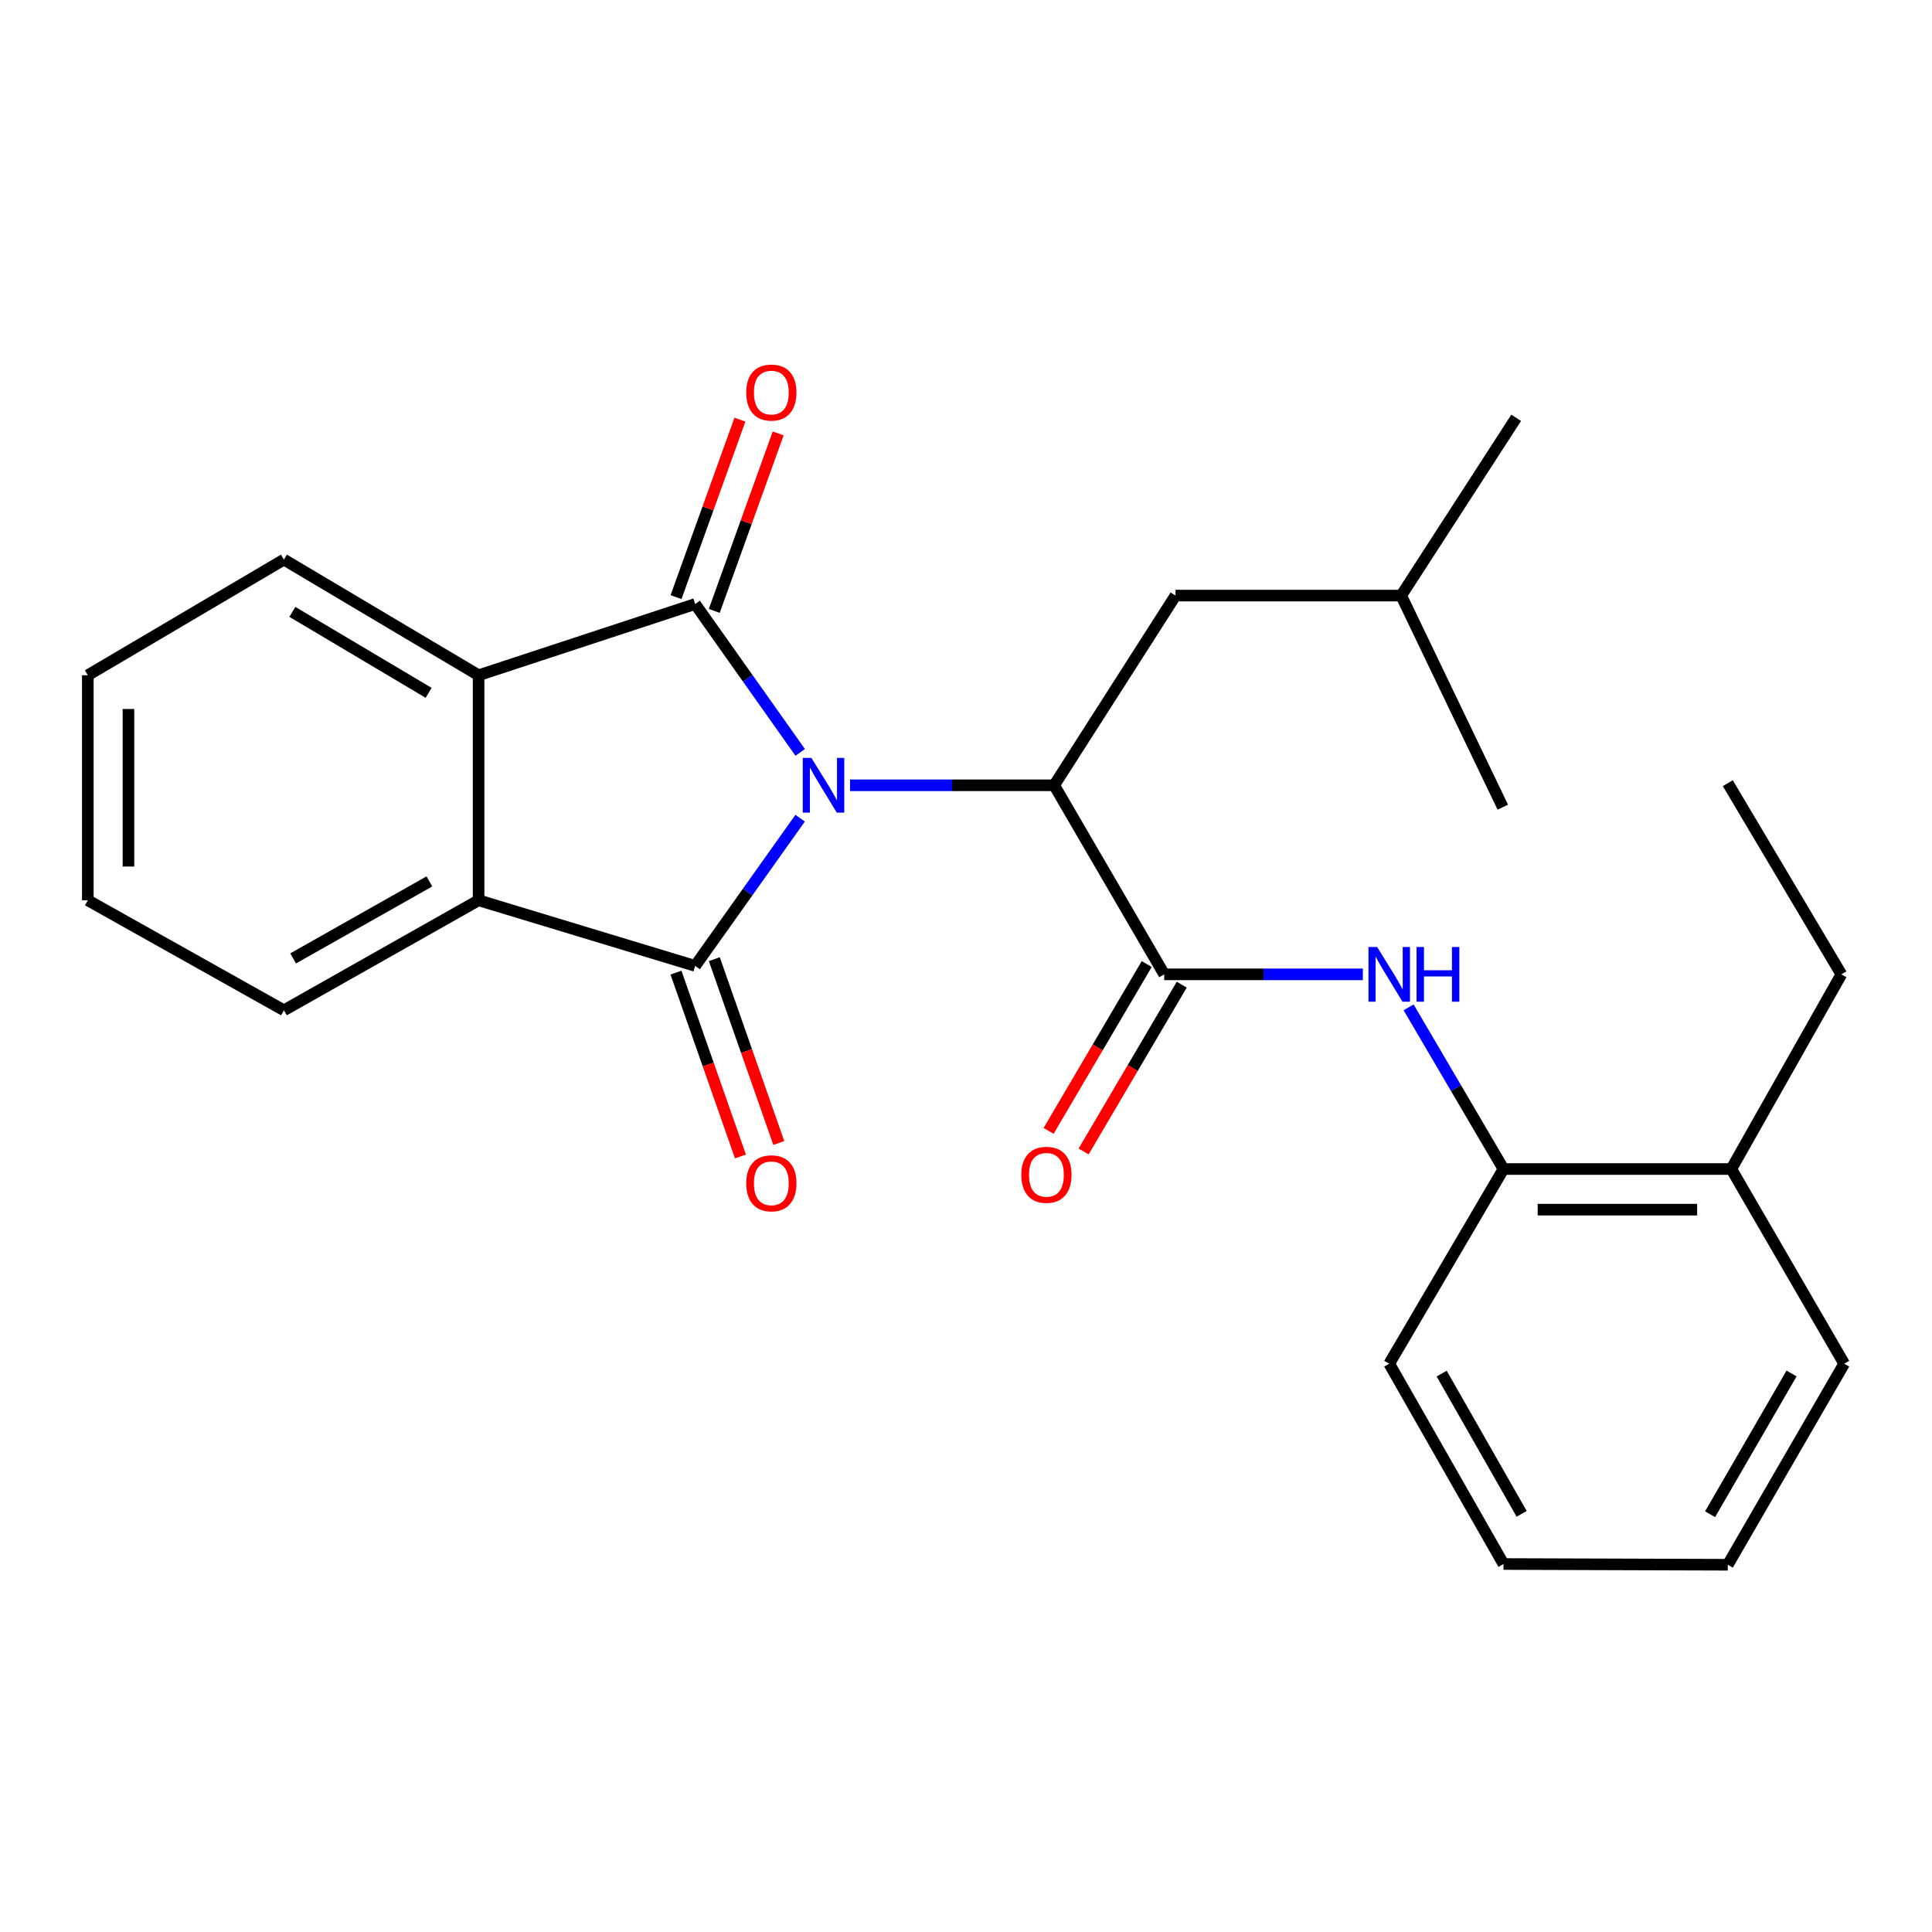 <?xml version='1.0' encoding='iso-8859-1'?>
<svg version='1.1' baseProfile='full'
              xmlns='http://www.w3.org/2000/svg'
                      xmlns:rdkit='http://www.rdkit.org/xml'
                      xmlns:xlink='http://www.w3.org/1999/xlink'
                  xml:space='preserve'
width='1000px' height='1000px' viewBox='0 0 1000 1000'>
<!-- END OF HEADER -->
<rect style='opacity:1.0;fill:#FFFFFF;stroke:none' width='1000' height='1000' x='0' y='0'> </rect>
<path class='bond-0' d='M 414.187,389.432 L 386.996,351.036' style='fill:none;fill-rule:evenodd;stroke:#0000FF;stroke-width:6px;stroke-linecap:butt;stroke-linejoin:miter;stroke-opacity:1' />
<path class='bond-0' d='M 386.996,351.036 L 359.805,312.64' style='fill:none;fill-rule:evenodd;stroke:#000000;stroke-width:6px;stroke-linecap:butt;stroke-linejoin:miter;stroke-opacity:1' />
<path class='bond-1' d='M 414.147,423.493 L 386.976,461.718' style='fill:none;fill-rule:evenodd;stroke:#0000FF;stroke-width:6px;stroke-linecap:butt;stroke-linejoin:miter;stroke-opacity:1' />
<path class='bond-1' d='M 386.976,461.718 L 359.805,499.942' style='fill:none;fill-rule:evenodd;stroke:#000000;stroke-width:6px;stroke-linecap:butt;stroke-linejoin:miter;stroke-opacity:1' />
<path class='bond-2' d='M 439.975,406.466 L 492.81,406.466' style='fill:none;fill-rule:evenodd;stroke:#0000FF;stroke-width:6px;stroke-linecap:butt;stroke-linejoin:miter;stroke-opacity:1' />
<path class='bond-2' d='M 492.81,406.466 L 545.645,406.466' style='fill:none;fill-rule:evenodd;stroke:#000000;stroke-width:6px;stroke-linecap:butt;stroke-linejoin:miter;stroke-opacity:1' />
<path class='bond-4' d='M 359.805,312.64 L 247.714,349.509' style='fill:none;fill-rule:evenodd;stroke:#000000;stroke-width:6px;stroke-linecap:butt;stroke-linejoin:miter;stroke-opacity:1' />
<path class='bond-9' d='M 369.7,316.204 L 386.238,270.273' style='fill:none;fill-rule:evenodd;stroke:#000000;stroke-width:6px;stroke-linecap:butt;stroke-linejoin:miter;stroke-opacity:1' />
<path class='bond-9' d='M 386.238,270.273 L 402.777,224.342' style='fill:none;fill-rule:evenodd;stroke:#FF0000;stroke-width:6px;stroke-linecap:butt;stroke-linejoin:miter;stroke-opacity:1' />
<path class='bond-9' d='M 349.909,309.077 L 366.448,263.147' style='fill:none;fill-rule:evenodd;stroke:#000000;stroke-width:6px;stroke-linecap:butt;stroke-linejoin:miter;stroke-opacity:1' />
<path class='bond-9' d='M 366.448,263.147 L 382.986,217.216' style='fill:none;fill-rule:evenodd;stroke:#FF0000;stroke-width:6px;stroke-linecap:butt;stroke-linejoin:miter;stroke-opacity:1' />
<path class='bond-3' d='M 359.805,499.942 L 247.714,465.982' style='fill:none;fill-rule:evenodd;stroke:#000000;stroke-width:6px;stroke-linecap:butt;stroke-linejoin:miter;stroke-opacity:1' />
<path class='bond-8' d='M 349.88,503.422 L 366.566,550.999' style='fill:none;fill-rule:evenodd;stroke:#000000;stroke-width:6px;stroke-linecap:butt;stroke-linejoin:miter;stroke-opacity:1' />
<path class='bond-8' d='M 366.566,550.999 L 383.253,598.576' style='fill:none;fill-rule:evenodd;stroke:#FF0000;stroke-width:6px;stroke-linecap:butt;stroke-linejoin:miter;stroke-opacity:1' />
<path class='bond-8' d='M 369.729,496.461 L 386.415,544.038' style='fill:none;fill-rule:evenodd;stroke:#000000;stroke-width:6px;stroke-linecap:butt;stroke-linejoin:miter;stroke-opacity:1' />
<path class='bond-8' d='M 386.415,544.038 L 403.102,591.615' style='fill:none;fill-rule:evenodd;stroke:#FF0000;stroke-width:6px;stroke-linecap:butt;stroke-linejoin:miter;stroke-opacity:1' />
<path class='bond-5' d='M 545.645,406.466 L 602.602,504.324' style='fill:none;fill-rule:evenodd;stroke:#000000;stroke-width:6px;stroke-linecap:butt;stroke-linejoin:miter;stroke-opacity:1' />
<path class='bond-10' d='M 545.645,406.466 L 608.433,308.27' style='fill:none;fill-rule:evenodd;stroke:#000000;stroke-width:6px;stroke-linecap:butt;stroke-linejoin:miter;stroke-opacity:1' />
<path class='bond-13' d='M 247.714,465.982 L 146.958,522.928' style='fill:none;fill-rule:evenodd;stroke:#000000;stroke-width:6px;stroke-linecap:butt;stroke-linejoin:miter;stroke-opacity:1' />
<path class='bond-13' d='M 222.251,456.212 L 151.722,496.074' style='fill:none;fill-rule:evenodd;stroke:#000000;stroke-width:6px;stroke-linecap:butt;stroke-linejoin:miter;stroke-opacity:1' />
<path class='bond-26' d='M 247.714,465.982 L 247.714,349.509' style='fill:none;fill-rule:evenodd;stroke:#000000;stroke-width:6px;stroke-linecap:butt;stroke-linejoin:miter;stroke-opacity:1' />
<path class='bond-14' d='M 247.714,349.509 L 146.958,289.643' style='fill:none;fill-rule:evenodd;stroke:#000000;stroke-width:6px;stroke-linecap:butt;stroke-linejoin:miter;stroke-opacity:1' />
<path class='bond-14' d='M 221.856,358.613 L 151.327,316.706' style='fill:none;fill-rule:evenodd;stroke:#000000;stroke-width:6px;stroke-linecap:butt;stroke-linejoin:miter;stroke-opacity:1' />
<path class='bond-6' d='M 602.602,504.324 L 654.007,504.324' style='fill:none;fill-rule:evenodd;stroke:#000000;stroke-width:6px;stroke-linecap:butt;stroke-linejoin:miter;stroke-opacity:1' />
<path class='bond-6' d='M 654.007,504.324 L 705.412,504.324' style='fill:none;fill-rule:evenodd;stroke:#0000FF;stroke-width:6px;stroke-linecap:butt;stroke-linejoin:miter;stroke-opacity:1' />
<path class='bond-11' d='M 593.536,498.992 L 568.143,542.167' style='fill:none;fill-rule:evenodd;stroke:#000000;stroke-width:6px;stroke-linecap:butt;stroke-linejoin:miter;stroke-opacity:1' />
<path class='bond-11' d='M 568.143,542.167 L 542.75,585.342' style='fill:none;fill-rule:evenodd;stroke:#FF0000;stroke-width:6px;stroke-linecap:butt;stroke-linejoin:miter;stroke-opacity:1' />
<path class='bond-11' d='M 611.668,509.656 L 586.274,552.831' style='fill:none;fill-rule:evenodd;stroke:#000000;stroke-width:6px;stroke-linecap:butt;stroke-linejoin:miter;stroke-opacity:1' />
<path class='bond-11' d='M 586.274,552.831 L 560.881,596.006' style='fill:none;fill-rule:evenodd;stroke:#FF0000;stroke-width:6px;stroke-linecap:butt;stroke-linejoin:miter;stroke-opacity:1' />
<path class='bond-7' d='M 729.09,521.405 L 753.648,563.242' style='fill:none;fill-rule:evenodd;stroke:#0000FF;stroke-width:6px;stroke-linecap:butt;stroke-linejoin:miter;stroke-opacity:1' />
<path class='bond-7' d='M 753.648,563.242 L 778.206,605.079' style='fill:none;fill-rule:evenodd;stroke:#000000;stroke-width:6px;stroke-linecap:butt;stroke-linejoin:miter;stroke-opacity:1' />
<path class='bond-12' d='M 778.206,605.079 L 896.128,605.079' style='fill:none;fill-rule:evenodd;stroke:#000000;stroke-width:6px;stroke-linecap:butt;stroke-linejoin:miter;stroke-opacity:1' />
<path class='bond-12' d='M 795.894,626.114 L 878.439,626.114' style='fill:none;fill-rule:evenodd;stroke:#000000;stroke-width:6px;stroke-linecap:butt;stroke-linejoin:miter;stroke-opacity:1' />
<path class='bond-16' d='M 778.206,605.079 L 719.063,705.847' style='fill:none;fill-rule:evenodd;stroke:#000000;stroke-width:6px;stroke-linecap:butt;stroke-linejoin:miter;stroke-opacity:1' />
<path class='bond-15' d='M 608.433,308.27 L 725.257,308.27' style='fill:none;fill-rule:evenodd;stroke:#000000;stroke-width:6px;stroke-linecap:butt;stroke-linejoin:miter;stroke-opacity:1' />
<path class='bond-17' d='M 896.128,605.079 L 953.096,504.324' style='fill:none;fill-rule:evenodd;stroke:#000000;stroke-width:6px;stroke-linecap:butt;stroke-linejoin:miter;stroke-opacity:1' />
<path class='bond-18' d='M 896.128,605.079 L 954.545,705.847' style='fill:none;fill-rule:evenodd;stroke:#000000;stroke-width:6px;stroke-linecap:butt;stroke-linejoin:miter;stroke-opacity:1' />
<path class='bond-21' d='M 146.958,522.928 L 45.455,465.982' style='fill:none;fill-rule:evenodd;stroke:#000000;stroke-width:6px;stroke-linecap:butt;stroke-linejoin:miter;stroke-opacity:1' />
<path class='bond-22' d='M 146.958,289.643 L 45.455,349.509' style='fill:none;fill-rule:evenodd;stroke:#000000;stroke-width:6px;stroke-linecap:butt;stroke-linejoin:miter;stroke-opacity:1' />
<path class='bond-19' d='M 725.257,308.27 L 777.843,417.79' style='fill:none;fill-rule:evenodd;stroke:#000000;stroke-width:6px;stroke-linecap:butt;stroke-linejoin:miter;stroke-opacity:1' />
<path class='bond-20' d='M 725.257,308.27 L 784.773,216.255' style='fill:none;fill-rule:evenodd;stroke:#000000;stroke-width:6px;stroke-linecap:butt;stroke-linejoin:miter;stroke-opacity:1' />
<path class='bond-24' d='M 719.063,705.847 L 778.206,809.535' style='fill:none;fill-rule:evenodd;stroke:#000000;stroke-width:6px;stroke-linecap:butt;stroke-linejoin:miter;stroke-opacity:1' />
<path class='bond-24' d='M 746.206,710.978 L 787.606,783.561' style='fill:none;fill-rule:evenodd;stroke:#000000;stroke-width:6px;stroke-linecap:butt;stroke-linejoin:miter;stroke-opacity:1' />
<path class='bond-23' d='M 953.096,504.324 L 894.305,405.368' style='fill:none;fill-rule:evenodd;stroke:#000000;stroke-width:6px;stroke-linecap:butt;stroke-linejoin:miter;stroke-opacity:1' />
<path class='bond-28' d='M 954.545,705.847 L 894.305,809.909' style='fill:none;fill-rule:evenodd;stroke:#000000;stroke-width:6px;stroke-linecap:butt;stroke-linejoin:miter;stroke-opacity:1' />
<path class='bond-28' d='M 927.305,710.918 L 885.137,783.762' style='fill:none;fill-rule:evenodd;stroke:#000000;stroke-width:6px;stroke-linecap:butt;stroke-linejoin:miter;stroke-opacity:1' />
<path class='bond-27' d='M 45.455,465.982 L 45.455,349.509' style='fill:none;fill-rule:evenodd;stroke:#000000;stroke-width:6px;stroke-linecap:butt;stroke-linejoin:miter;stroke-opacity:1' />
<path class='bond-27' d='M 66.489,448.512 L 66.489,366.98' style='fill:none;fill-rule:evenodd;stroke:#000000;stroke-width:6px;stroke-linecap:butt;stroke-linejoin:miter;stroke-opacity:1' />
<path class='bond-25' d='M 778.206,809.535 L 894.305,809.909' style='fill:none;fill-rule:evenodd;stroke:#000000;stroke-width:6px;stroke-linecap:butt;stroke-linejoin:miter;stroke-opacity:1' />
<path  class='atom-0' d='M 419.99 392.306
L 429.27 407.306
Q 430.19 408.786, 431.67 411.466
Q 433.15 414.146, 433.23 414.306
L 433.23 392.306
L 436.99 392.306
L 436.99 420.626
L 433.11 420.626
L 423.15 404.226
Q 421.99 402.306, 420.75 400.106
Q 419.55 397.906, 419.19 397.226
L 419.19 420.626
L 415.51 420.626
L 415.51 392.306
L 419.99 392.306
' fill='#0000FF'/>
<path  class='atom-7' d='M 712.803 490.164
L 722.083 505.164
Q 723.003 506.644, 724.483 509.324
Q 725.963 512.004, 726.043 512.164
L 726.043 490.164
L 729.803 490.164
L 729.803 518.484
L 725.923 518.484
L 715.963 502.084
Q 714.803 500.164, 713.563 497.964
Q 712.363 495.764, 712.003 495.084
L 712.003 518.484
L 708.323 518.484
L 708.323 490.164
L 712.803 490.164
' fill='#0000FF'/>
<path  class='atom-7' d='M 733.203 490.164
L 737.043 490.164
L 737.043 502.204
L 751.523 502.204
L 751.523 490.164
L 755.363 490.164
L 755.363 518.484
L 751.523 518.484
L 751.523 505.404
L 737.043 505.404
L 737.043 518.484
L 733.203 518.484
L 733.203 490.164
' fill='#0000FF'/>
<path  class='atom-9' d='M 386.244 612.475
Q 386.244 605.675, 389.604 601.875
Q 392.964 598.075, 399.244 598.075
Q 405.524 598.075, 408.884 601.875
Q 412.244 605.675, 412.244 612.475
Q 412.244 619.355, 408.844 623.275
Q 405.444 627.155, 399.244 627.155
Q 393.004 627.155, 389.604 623.275
Q 386.244 619.395, 386.244 612.475
M 399.244 623.955
Q 403.564 623.955, 405.884 621.075
Q 408.244 618.155, 408.244 612.475
Q 408.244 606.915, 405.884 604.115
Q 403.564 601.275, 399.244 601.275
Q 394.924 601.275, 392.564 604.075
Q 390.244 606.875, 390.244 612.475
Q 390.244 618.195, 392.564 621.075
Q 394.924 623.955, 399.244 623.955
' fill='#FF0000'/>
<path  class='atom-10' d='M 386.244 203.189
Q 386.244 196.389, 389.604 192.589
Q 392.964 188.789, 399.244 188.789
Q 405.524 188.789, 408.884 192.589
Q 412.244 196.389, 412.244 203.189
Q 412.244 210.069, 408.844 213.989
Q 405.444 217.869, 399.244 217.869
Q 393.004 217.869, 389.604 213.989
Q 386.244 210.109, 386.244 203.189
M 399.244 214.669
Q 403.564 214.669, 405.884 211.789
Q 408.244 208.869, 408.244 203.189
Q 408.244 197.629, 405.884 194.829
Q 403.564 191.989, 399.244 191.989
Q 394.924 191.989, 392.564 194.789
Q 390.244 197.589, 390.244 203.189
Q 390.244 208.909, 392.564 211.789
Q 394.924 214.669, 399.244 214.669
' fill='#FF0000'/>
<path  class='atom-12' d='M 528.625 608.081
Q 528.625 601.281, 531.985 597.481
Q 535.345 593.681, 541.625 593.681
Q 547.905 593.681, 551.265 597.481
Q 554.625 601.281, 554.625 608.081
Q 554.625 614.961, 551.225 618.881
Q 547.825 622.761, 541.625 622.761
Q 535.385 622.761, 531.985 618.881
Q 528.625 615.001, 528.625 608.081
M 541.625 619.561
Q 545.945 619.561, 548.265 616.681
Q 550.625 613.761, 550.625 608.081
Q 550.625 602.521, 548.265 599.721
Q 545.945 596.881, 541.625 596.881
Q 537.305 596.881, 534.945 599.681
Q 532.625 602.481, 532.625 608.081
Q 532.625 613.801, 534.945 616.681
Q 537.305 619.561, 541.625 619.561
' fill='#FF0000'/>
</svg>
